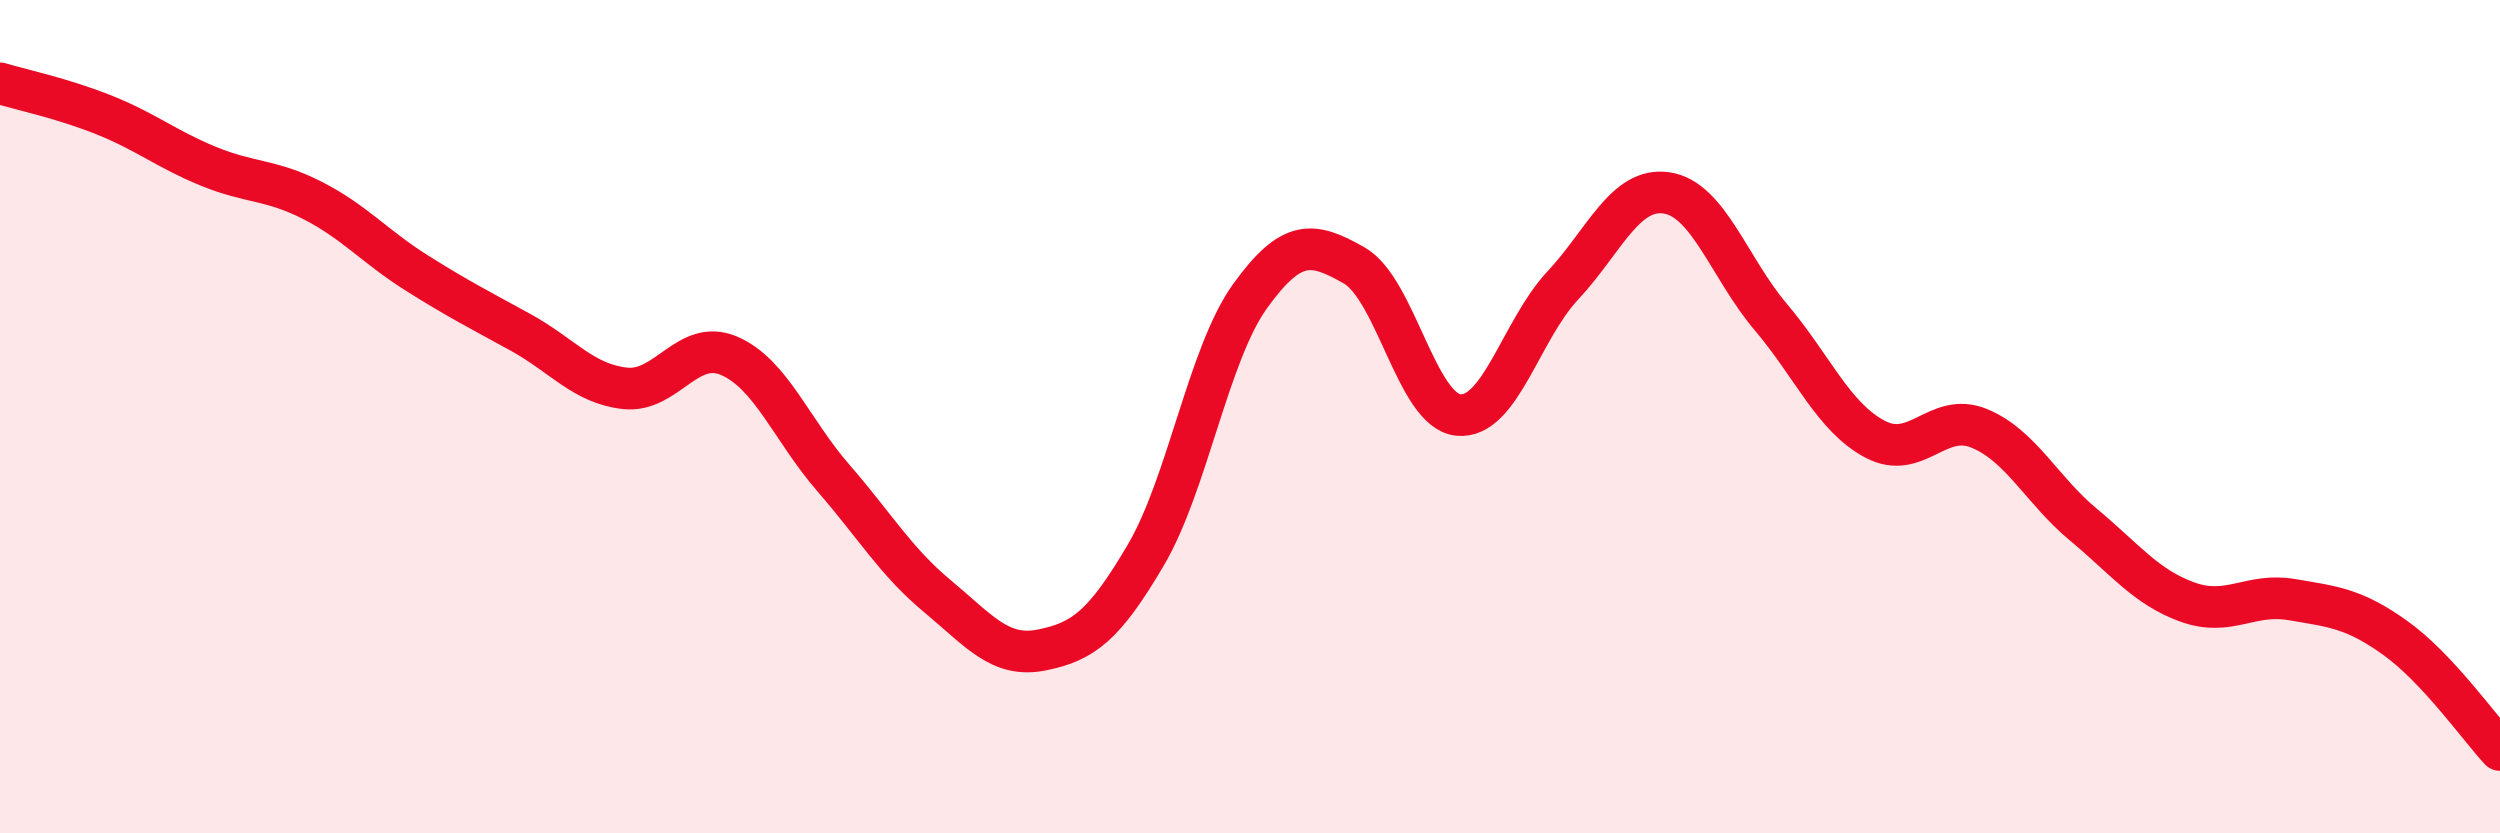 
    <svg width="60" height="20" viewBox="0 0 60 20" xmlns="http://www.w3.org/2000/svg">
      <path
        d="M 0,2 C 0.5,2.15 1.5,2.36 2.5,2.76 C 3.5,3.16 4,3.58 5,3.99 C 6,4.4 6.5,4.3 7.5,4.81 C 8.5,5.32 9,5.92 10,6.55 C 11,7.18 11.5,7.43 12.5,7.98 C 13.5,8.53 14,9.21 15,9.32 C 16,9.43 16.5,8.11 17.5,8.54 C 18.5,8.97 19,10.32 20,11.47 C 21,12.62 21.5,13.48 22.5,14.31 C 23.5,15.14 24,15.8 25,15.6 C 26,15.4 26.5,15.02 27.5,13.32 C 28.5,11.62 29,8.5 30,7.11 C 31,5.72 31.5,5.8 32.5,6.37 C 33.5,6.94 34,9.86 35,9.96 C 36,10.06 36.5,7.93 37.5,6.86 C 38.5,5.79 39,4.48 40,4.63 C 41,4.78 41.5,6.43 42.5,7.61 C 43.5,8.79 44,10.01 45,10.54 C 46,11.07 46.5,9.87 47.5,10.28 C 48.5,10.69 49,11.76 50,12.59 C 51,13.42 51.5,14.09 52.5,14.45 C 53.5,14.81 54,14.22 55,14.39 C 56,14.56 56.5,14.6 57.5,15.32 C 58.5,16.04 59.5,17.46 60,18L60 20L0 20Z"
        fill="#EB0A25"
        opacity="0.1"
        stroke-linecap="round"
        stroke-linejoin="round"
      />
      <path
        d="M 0,2 C 0.5,2.15 1.5,2.36 2.5,2.76 C 3.5,3.16 4,3.58 5,3.99 C 6,4.4 6.5,4.3 7.5,4.81 C 8.5,5.32 9,5.92 10,6.55 C 11,7.18 11.5,7.43 12.5,7.98 C 13.5,8.53 14,9.21 15,9.32 C 16,9.43 16.5,8.11 17.5,8.54 C 18.5,8.97 19,10.32 20,11.47 C 21,12.62 21.5,13.48 22.5,14.31 C 23.5,15.14 24,15.8 25,15.6 C 26,15.4 26.5,15.02 27.5,13.32 C 28.5,11.62 29,8.5 30,7.11 C 31,5.72 31.5,5.8 32.5,6.37 C 33.5,6.94 34,9.86 35,9.96 C 36,10.06 36.5,7.93 37.5,6.86 C 38.5,5.79 39,4.48 40,4.63 C 41,4.78 41.5,6.43 42.5,7.61 C 43.5,8.79 44,10.01 45,10.54 C 46,11.07 46.5,9.87 47.5,10.28 C 48.5,10.69 49,11.76 50,12.59 C 51,13.42 51.5,14.09 52.5,14.45 C 53.5,14.81 54,14.22 55,14.39 C 56,14.56 56.5,14.6 57.5,15.32 C 58.5,16.04 59.5,17.46 60,18"
        stroke="#EB0A25"
        stroke-width="1"
        fill="none"
        stroke-linecap="round"
        stroke-linejoin="round"
      />
    </svg>
  